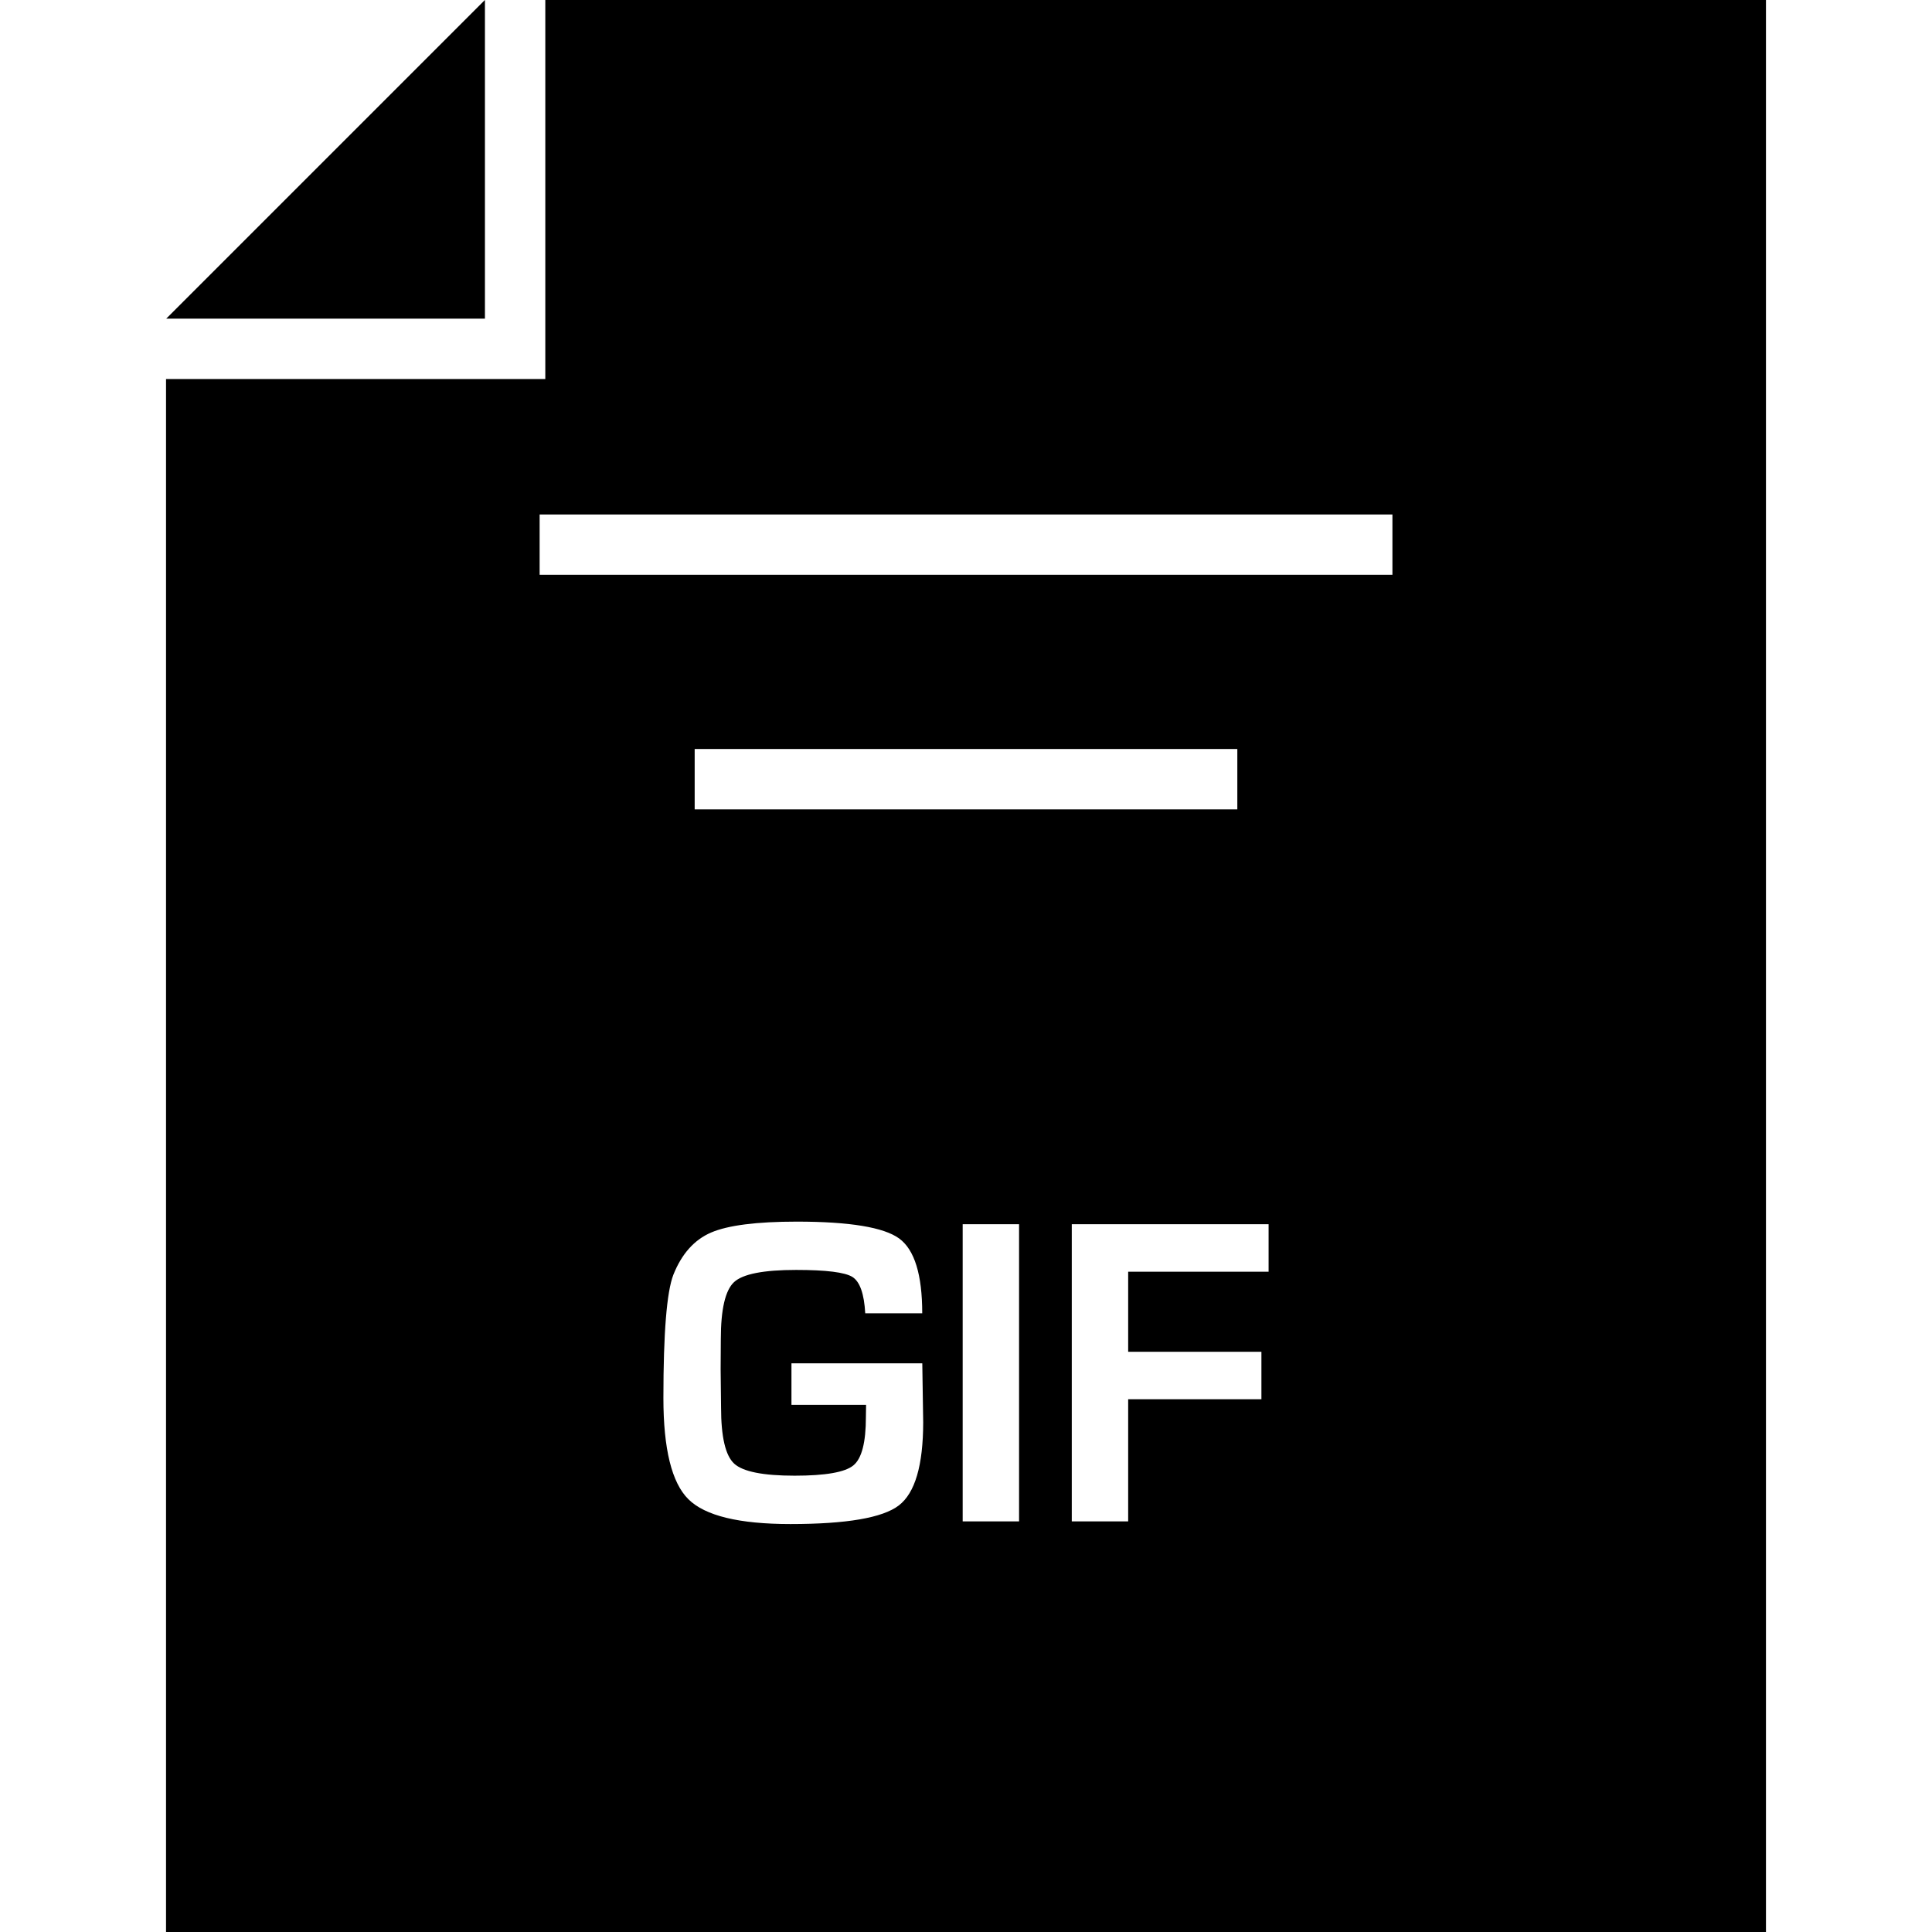 <?xml version="1.0" ?><svg enable-background="new 0 0 32 32" version="1.1" viewBox="0 0 32 32" xml:space="preserve" xmlns="http://www.w3.org/2000/svg" xmlns:xlink="http://www.w3.org/1999/xlink"><g id="GLYPH"><g><polygon points="8.032,5.278 8.032,0 8.031,0 2.753,5.278   "/><path d="M29.25,0H9.032v6.278H2.75V32h26.5V0z M14.887,24.935c-0.268,0.205-0.866,0.308-1.794,0.308    c-0.851,0-1.415-0.137-1.691-0.411c-0.276-0.273-0.414-0.833-0.414-1.677c0-1.077,0.055-1.757,0.165-2.041    c0.138-0.346,0.346-0.579,0.624-0.699c0.279-0.12,0.753-0.181,1.421-0.181c0.875,0,1.44,0.094,1.695,0.279    c0.255,0.187,0.382,0.6,0.382,1.239h-0.944c-0.018-0.322-0.088-0.522-0.211-0.601c-0.124-0.078-0.435-0.117-0.933-0.117    c-0.541,0-0.884,0.067-1.029,0.202s-0.219,0.45-0.219,0.948l-0.003,0.494l0.007,0.631c0,0.488,0.072,0.799,0.217,0.933    c0.144,0.133,0.479,0.2,1.002,0.2c0.51,0,0.834-0.057,0.972-0.17c0.139-0.113,0.208-0.38,0.208-0.801l0.003-0.202h-1.236v-0.688    h2.167l0.015,0.978C15.29,24.271,15.156,24.729,14.887,24.935z M11.506,13.406v-1h8.988v1H11.506z M16.879,25.199h-0.934v-4.922    h0.934V25.199z M21.012,21.064h-2.326v1.326h2.207v0.786h-2.207v2.023h-0.934v-4.922h3.26V21.064z M23.062,9.521H8.938v-1h14.125    V9.521z"/></g></g></svg>